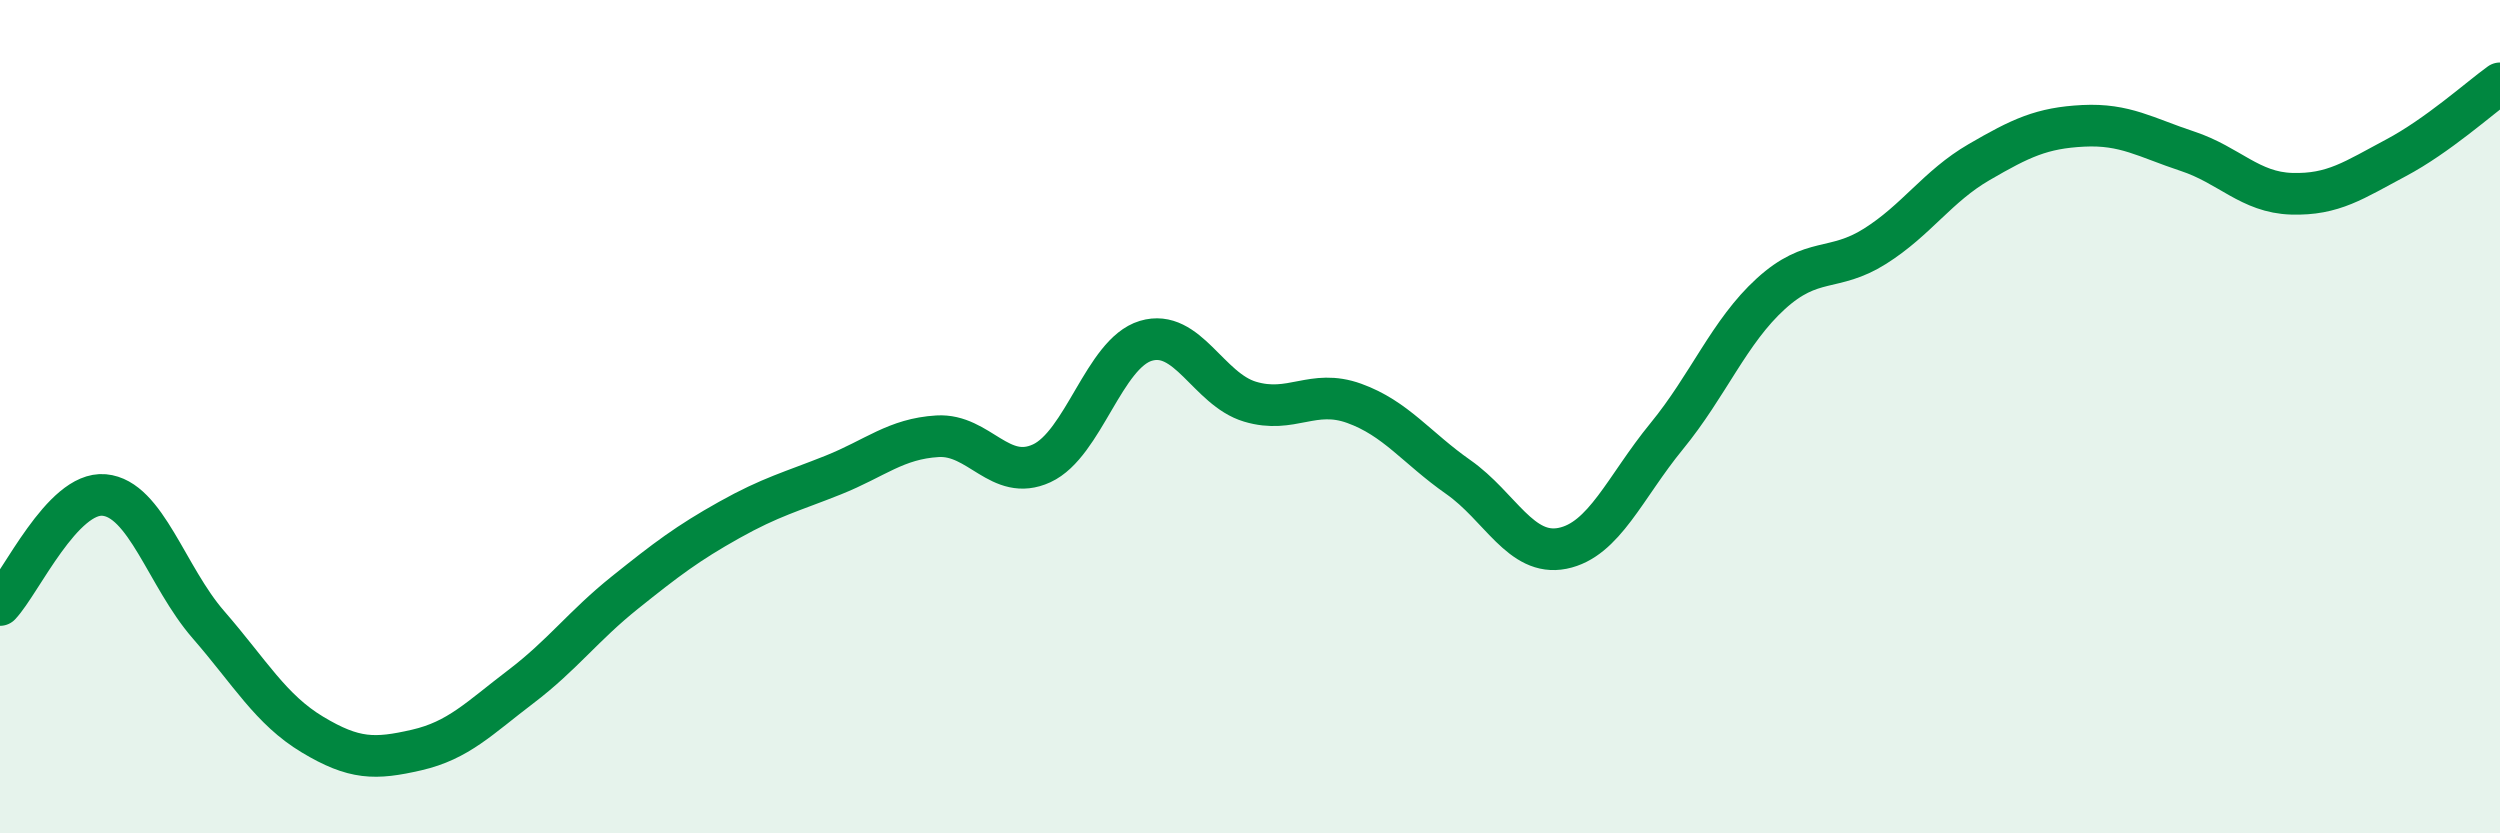 
    <svg width="60" height="20" viewBox="0 0 60 20" xmlns="http://www.w3.org/2000/svg">
      <path
        d="M 0,14.52 C 0.5,13.99 1.5,11.79 2.5,11.88 C 3.5,11.97 4,13.84 5,14.99 C 6,16.14 6.5,17.03 7.5,17.63 C 8.5,18.23 9,18.23 10,18 C 11,17.77 11.5,17.24 12.5,16.48 C 13.5,15.72 14,15.02 15,14.22 C 16,13.42 16.5,13.04 17.5,12.48 C 18.5,11.92 19,11.8 20,11.4 C 21,11 21.5,10.53 22.5,10.47 C 23.5,10.41 24,11.58 25,11.12 C 26,10.66 26.5,8.48 27.5,8.18 C 28.5,7.88 29,9.34 30,9.64 C 31,9.94 31.5,9.32 32.5,9.68 C 33.5,10.04 34,10.75 35,11.45 C 36,12.15 36.5,13.36 37.5,13.16 C 38.5,12.96 39,11.69 40,10.47 C 41,9.25 41.5,7.96 42.5,7.05 C 43.5,6.14 44,6.54 45,5.91 C 46,5.28 46.5,4.47 47.5,3.89 C 48.5,3.31 49,3.07 50,3.02 C 51,2.97 51.5,3.3 52.5,3.63 C 53.5,3.96 54,4.62 55,4.65 C 56,4.68 56.5,4.32 57.5,3.79 C 58.5,3.26 59.5,2.36 60,2L60 20L0 20Z"
        fill="#008740"
        opacity="0.1"
        stroke-linecap="round"
        stroke-linejoin="round"
      />
      <path
        d="M 0,14.52 C 0.5,13.99 1.5,11.79 2.5,11.88 C 3.5,11.97 4,13.84 5,14.99 C 6,16.14 6.5,17.03 7.5,17.63 C 8.5,18.23 9,18.23 10,18 C 11,17.77 11.5,17.24 12.5,16.48 C 13.5,15.72 14,15.02 15,14.22 C 16,13.42 16.5,13.04 17.5,12.48 C 18.5,11.92 19,11.8 20,11.4 C 21,11 21.5,10.53 22.5,10.47 C 23.5,10.41 24,11.58 25,11.12 C 26,10.66 26.5,8.48 27.5,8.18 C 28.5,7.88 29,9.34 30,9.64 C 31,9.94 31.5,9.32 32.5,9.68 C 33.5,10.04 34,10.75 35,11.45 C 36,12.15 36.5,13.36 37.5,13.16 C 38.5,12.96 39,11.69 40,10.47 C 41,9.25 41.5,7.96 42.5,7.05 C 43.5,6.14 44,6.54 45,5.91 C 46,5.28 46.5,4.47 47.5,3.89 C 48.5,3.31 49,3.07 50,3.02 C 51,2.97 51.5,3.3 52.5,3.63 C 53.5,3.96 54,4.62 55,4.65 C 56,4.68 56.5,4.32 57.5,3.79 C 58.5,3.26 59.5,2.36 60,2"
        stroke="#008740"
        stroke-width="1"
        fill="none"
        stroke-linecap="round"
        stroke-linejoin="round"
      />
    </svg>
  